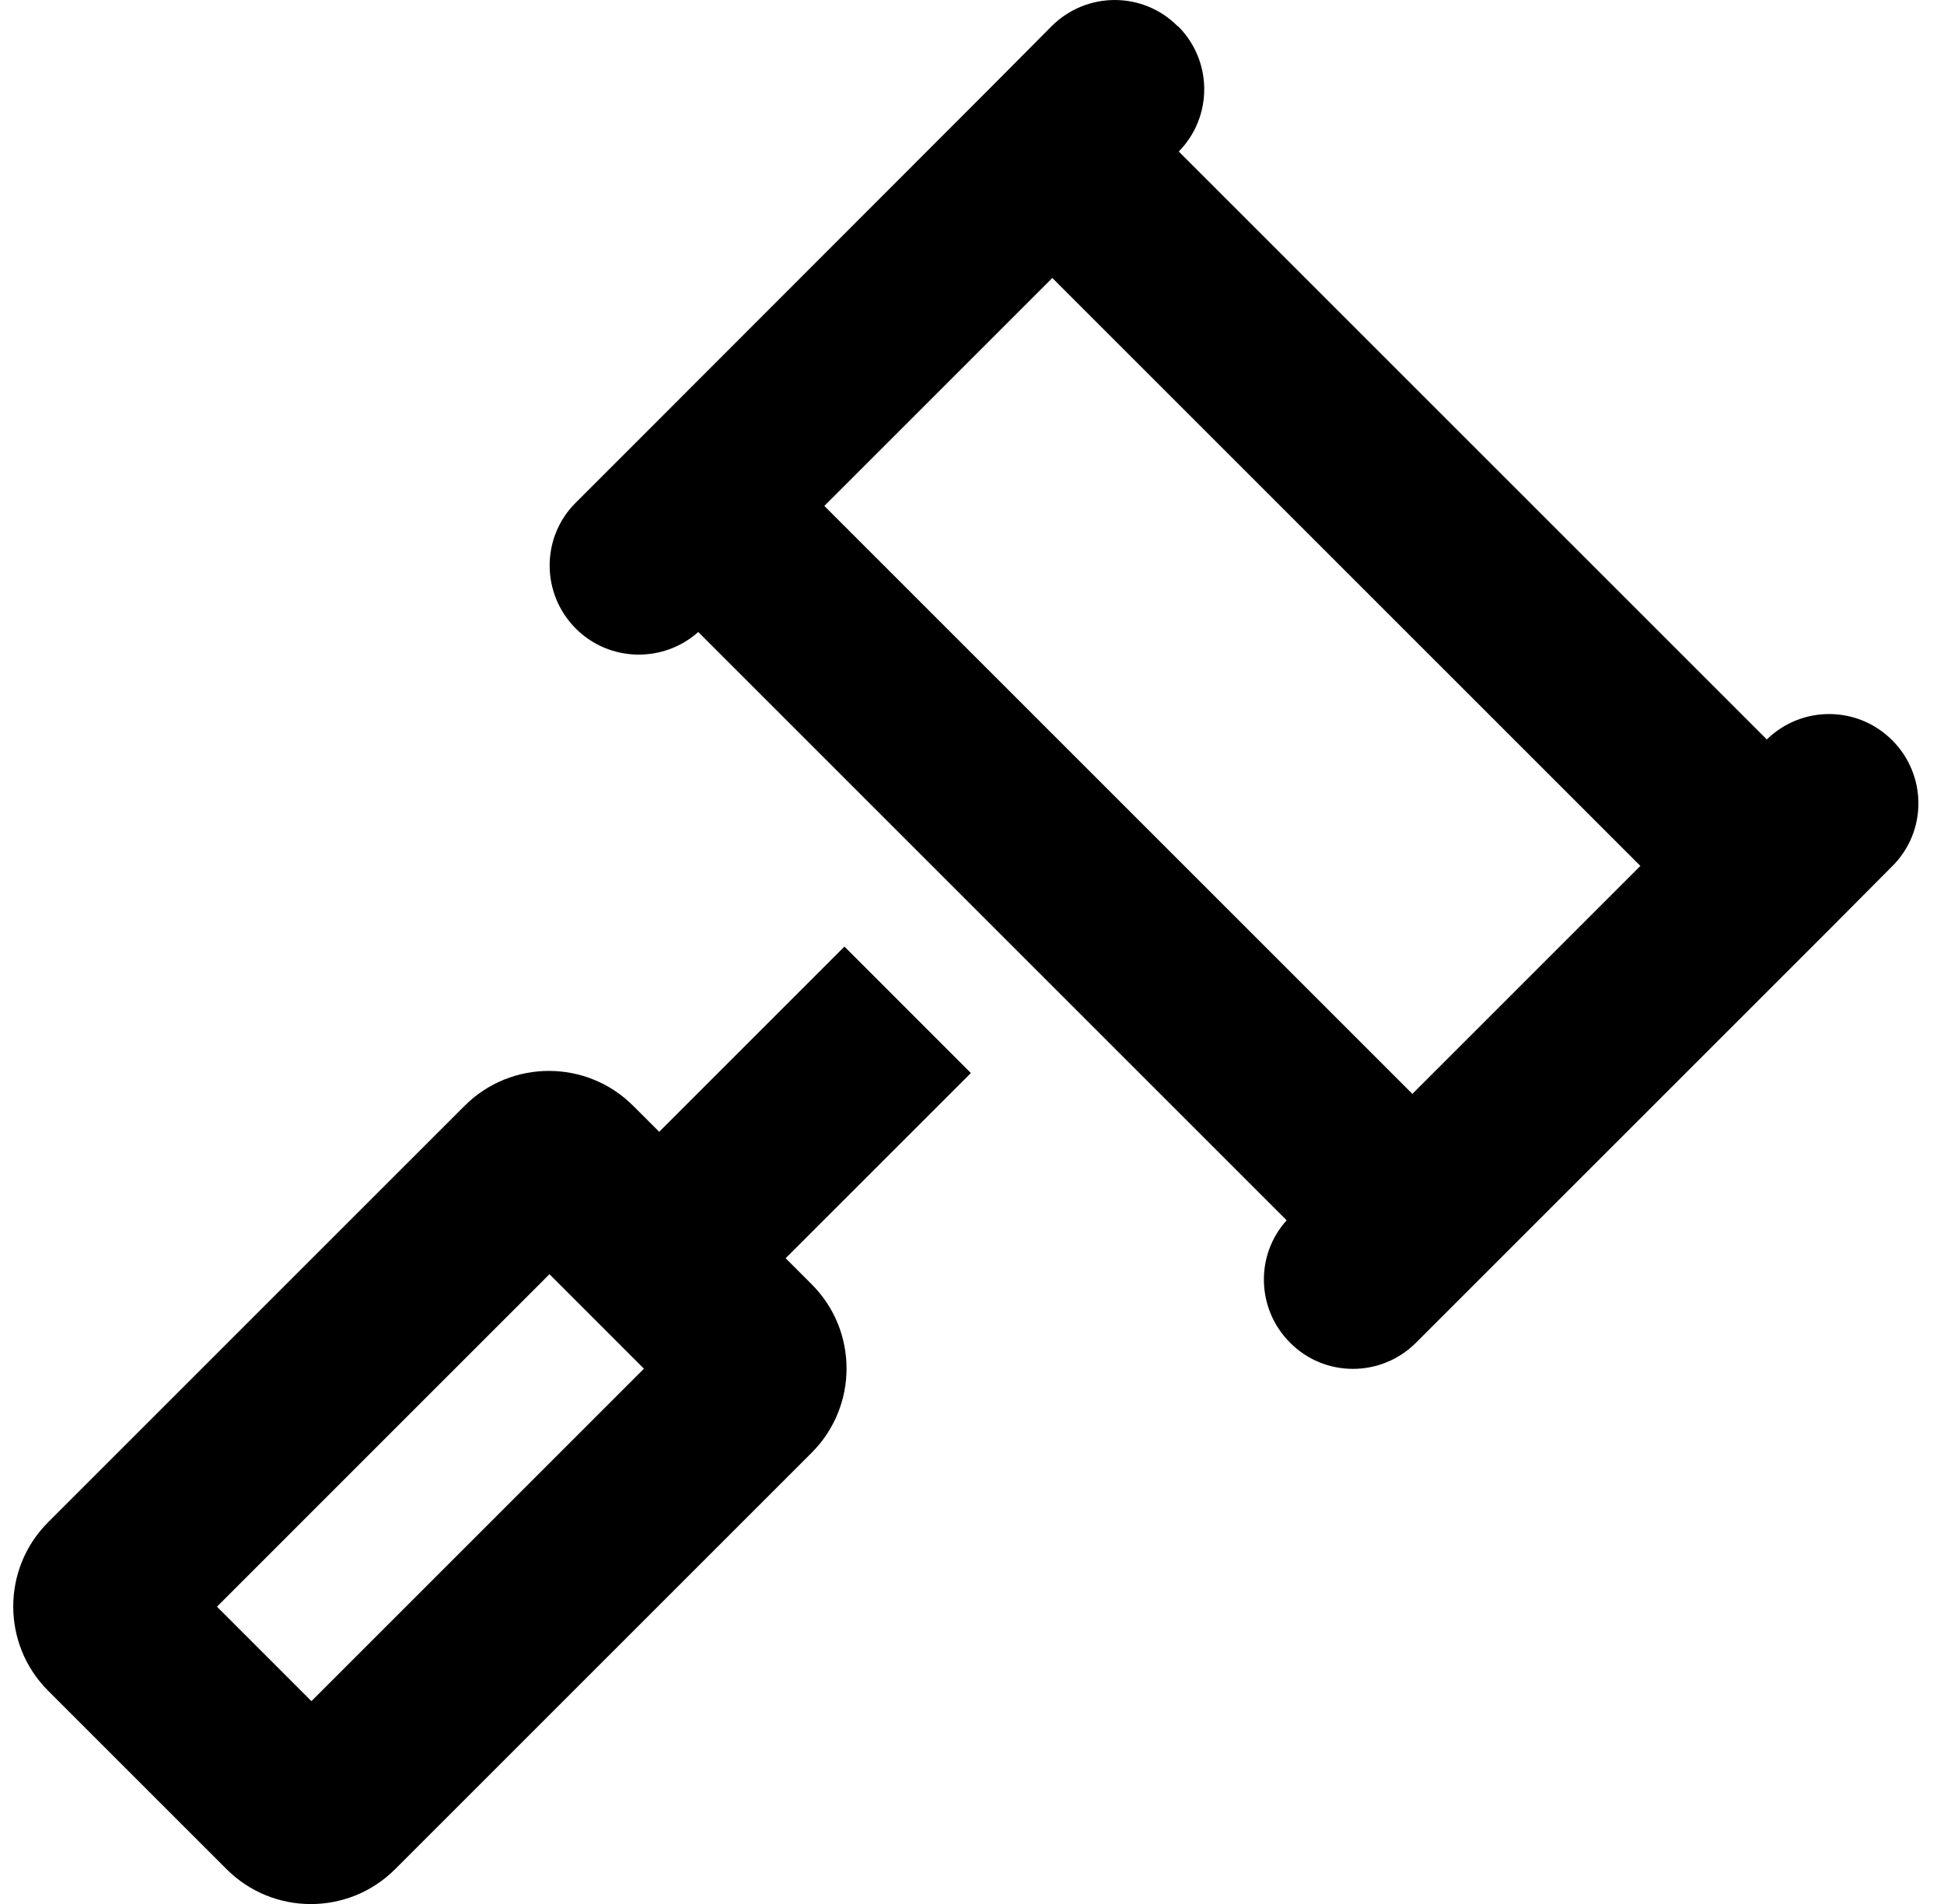 <?xml version="1.0" encoding="UTF-8"?>
<svg xmlns="http://www.w3.org/2000/svg" width="49" height="48" viewBox="0 0 49 48" fill="none">
  <path d="M29.694 0.661C30.566 1.533 30.575 2.939 29.712 3.82L44.534 18.642C45.416 17.78 46.822 17.789 47.694 18.661C48.575 19.542 48.575 20.967 47.694 21.839L46.128 23.414L37.194 32.348L35.694 33.848C34.812 34.73 33.387 34.73 32.516 33.848C31.672 33.005 31.634 31.645 32.431 30.764L17.6 15.933C16.719 16.72 15.359 16.692 14.515 15.848C13.634 14.967 13.634 13.542 14.515 12.67L16.015 11.17L24.941 2.236L26.506 0.661C27.387 -0.22 28.812 -0.22 29.684 0.661H29.694ZM26.525 7.008L20.778 12.755L35.6 27.577L41.347 21.83L26.525 7.008ZM21.294 23.873L24.472 27.052L19.803 31.72L20.459 32.377C21.631 33.548 21.631 35.452 20.459 36.623L9.959 47.123C8.787 48.295 6.884 48.295 5.712 47.123L1.212 42.623C0.041 41.452 0.041 39.548 1.212 38.377L11.712 27.877C12.884 26.705 14.787 26.705 15.959 27.877L16.616 28.533L21.284 23.864L21.294 23.873ZM13.85 32.123L5.469 40.505L7.85 42.886L16.231 34.505L13.85 32.123Z" fill="black"></path>
</svg>
